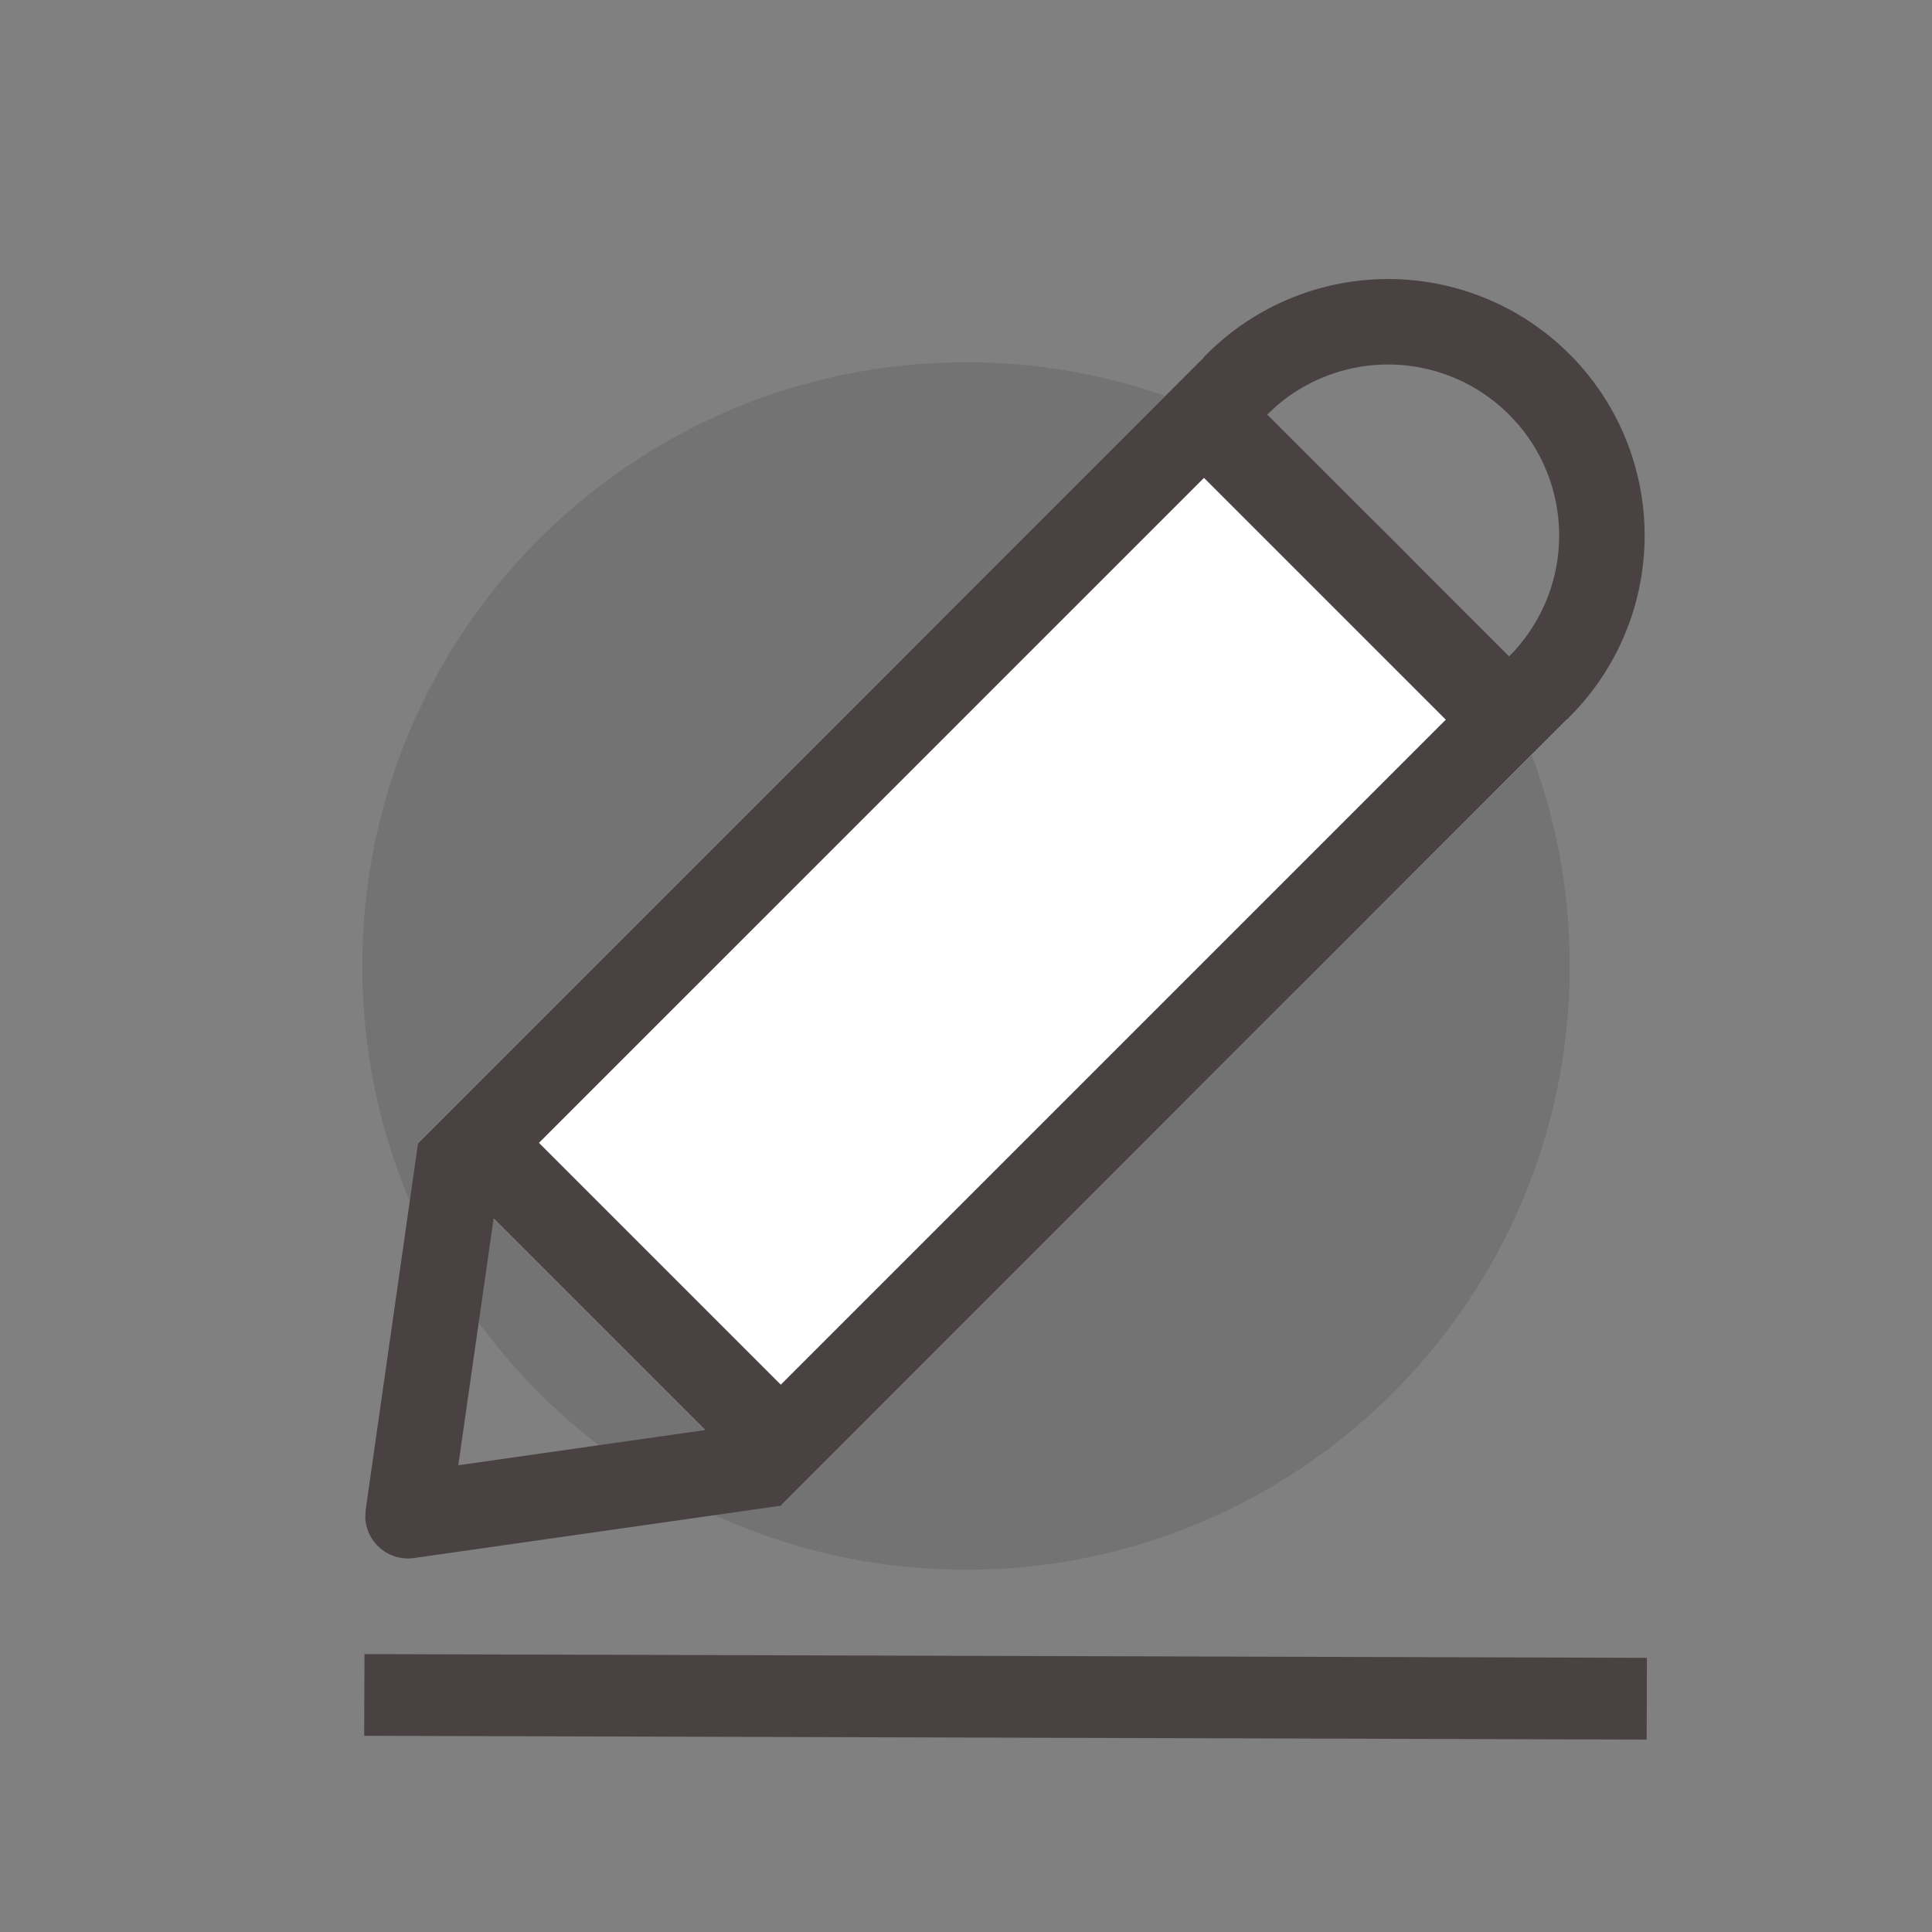<svg width="32" height="32" viewBox="0 0 32 32" fill="none" xmlns="http://www.w3.org/2000/svg" role="presentation" focusable="false"><rect x="0" y="0" width="32" height="32" fill="#808080" stroke="none"/><path opacity=".2" fill-rule="evenodd" clip-rule="evenodd" d="M16 26c5.523 0 10-4.477 10-10S21.523 6 16 6 6 10.477 6 16s4.477 10 10 10Z" fill="#4A4242"/><path fill="#fff" d="m19.942 5.912 6.008 6.008-13.017 13.017-6.008-6.008z"/><path fill-rule="evenodd" clip-rule="evenodd" d="M25.996 11.874a4.248 4.248 0 1 0-6.008-6.008l-1.001 1.001L6.925 18.93l-.868 6.075-.007.128a.708.708 0 0 0 .808.673l6.075-.867 1.001-1.002L25.95 11.92l.046-.046Zm-13.063 11.06L23.947 11.92l-4.005-4.005L8.927 18.929l4.006 4.006Zm-4.757-2.753 3.505 3.505-4.09.583.585-4.088ZM21.144 6.723a2.832 2.832 0 0 1 3.85.144l.145.155a2.832 2.832 0 0 1-.144 3.85l-4.006-4.005.155-.144Z" fill="#4A4242"/><path d="m6.037 27.397 21.241.062-.004 1.354-21.242-.063.005-1.353Z" fill="#4A4242"/></svg>